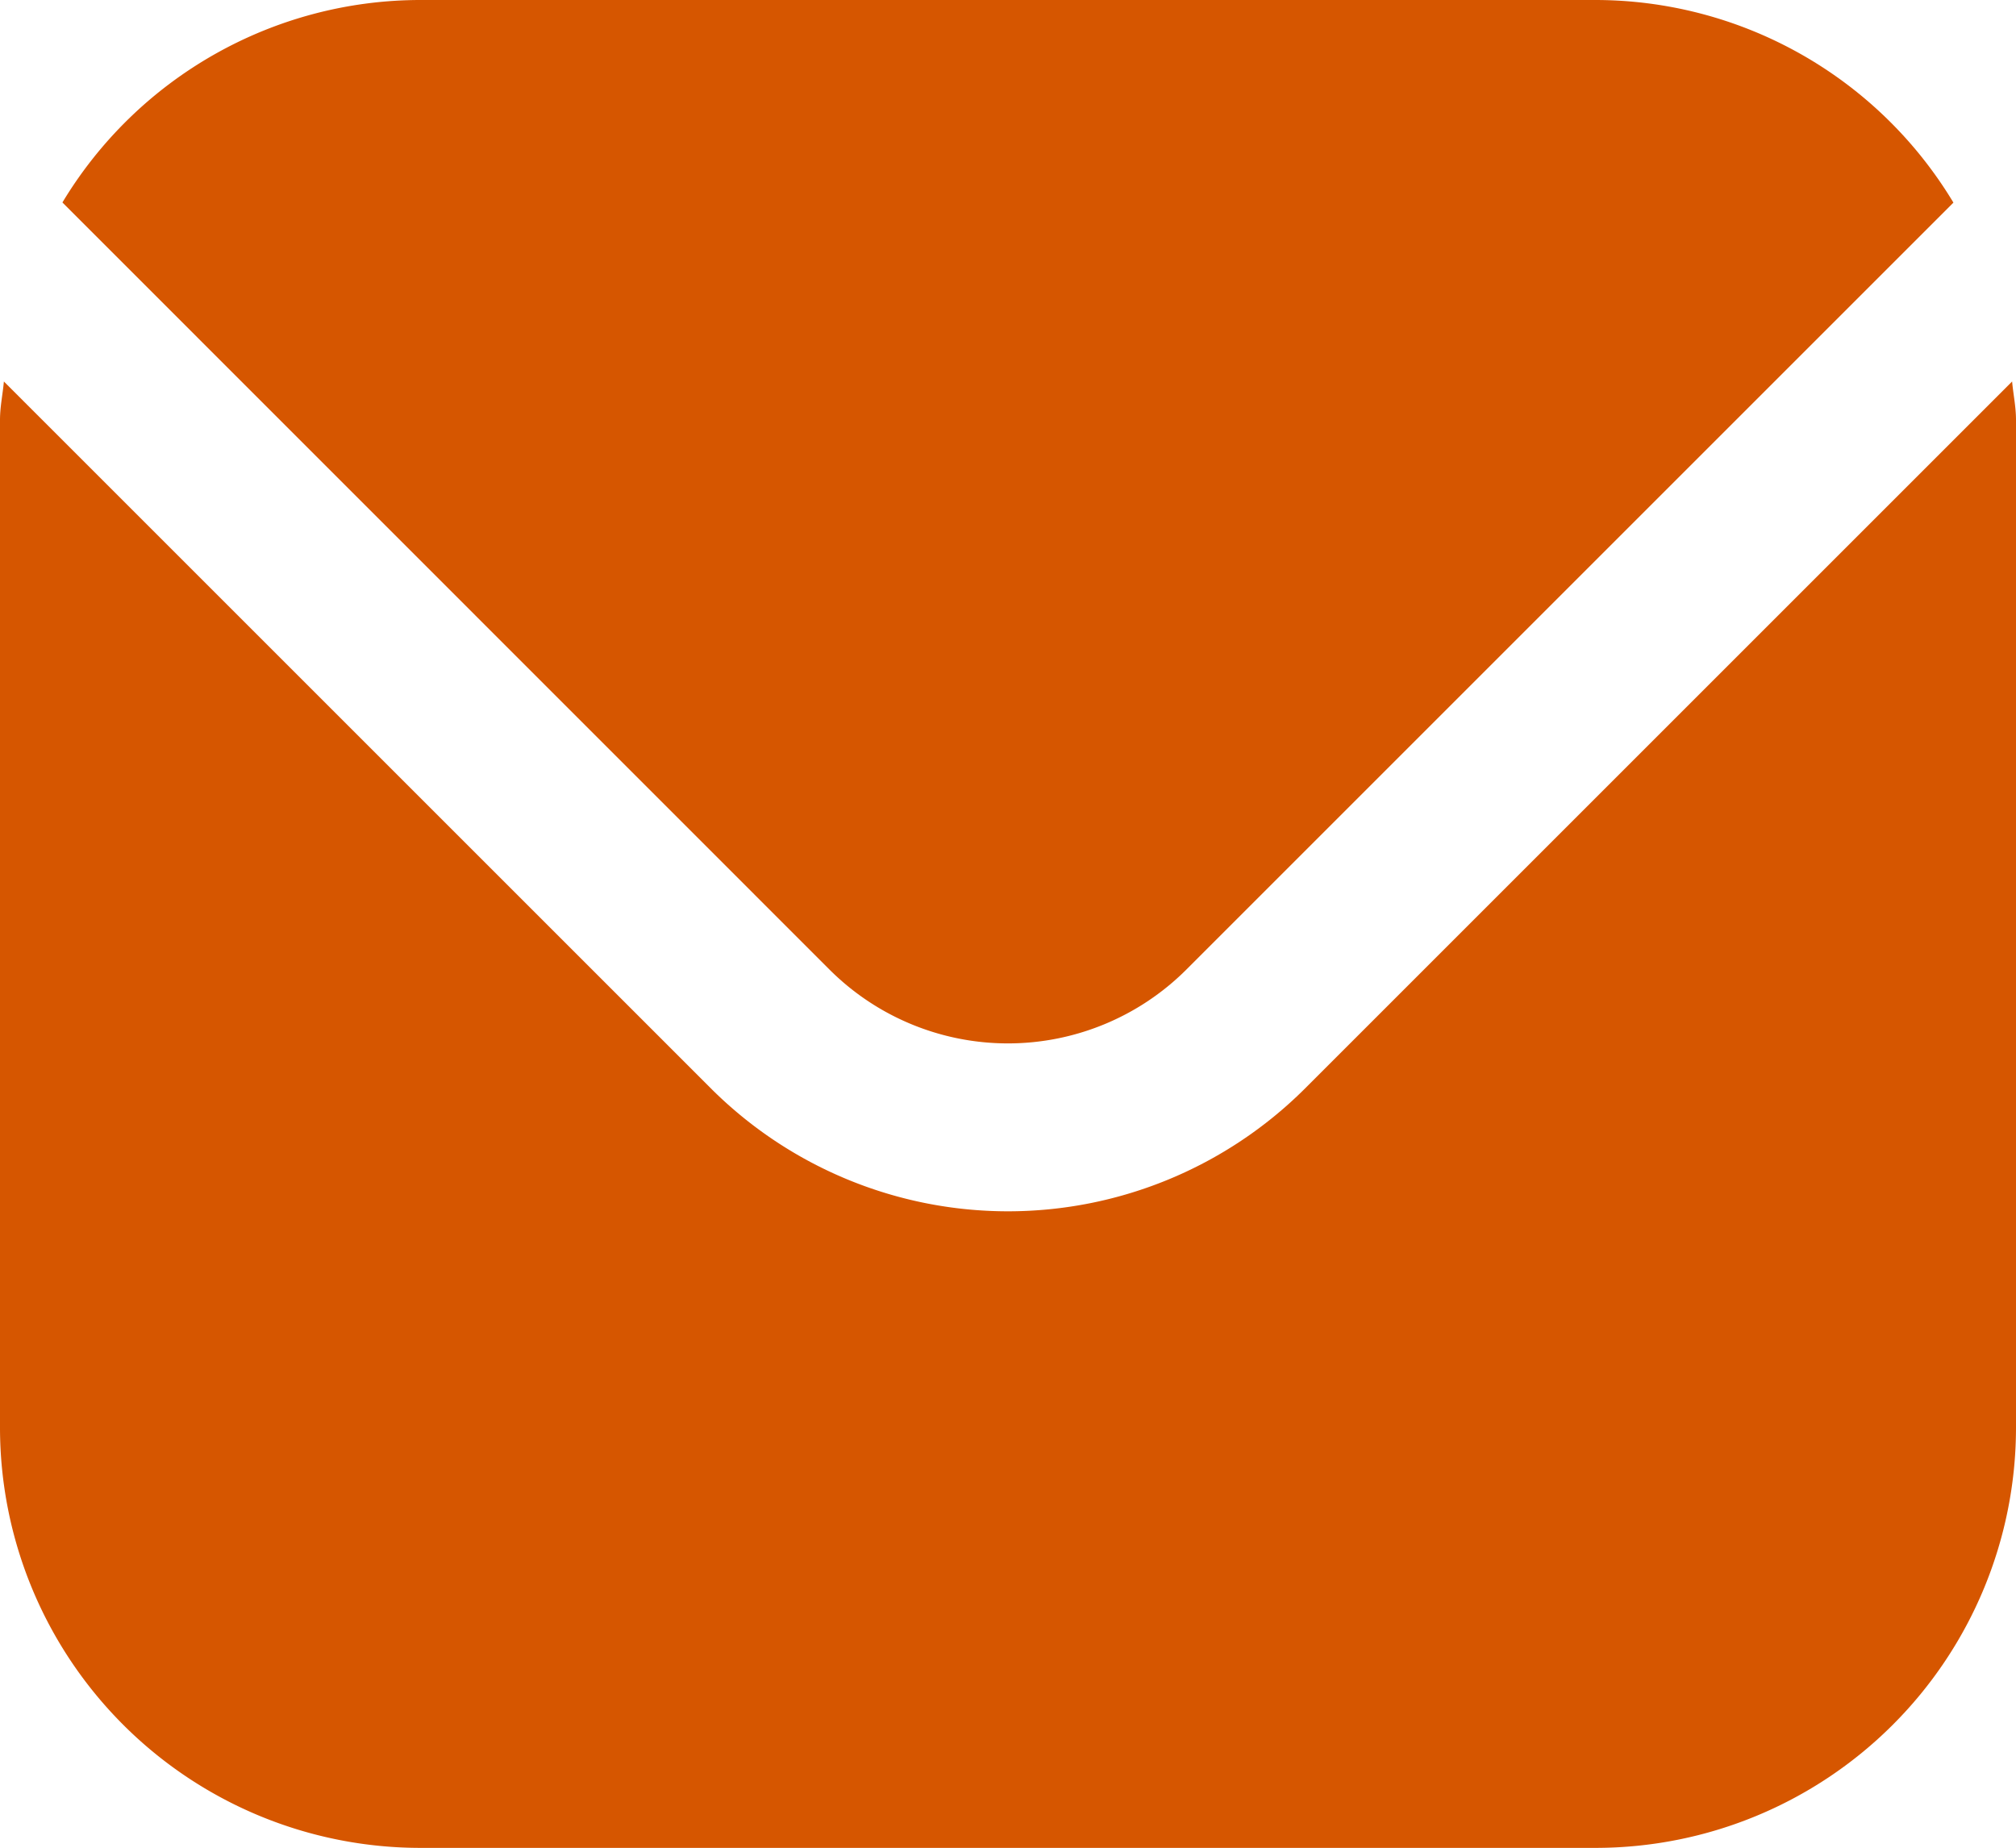 <svg xmlns="http://www.w3.org/2000/svg" width="13.5" height="12.375" viewBox="0 0 13.5 12.375">
  <g id="envelope" transform="translate(0 -1)">
    <path id="Path_180" data-name="Path 180" d="M13.474,5.542,8.739,10.277a2.816,2.816,0,0,1-3.978,0L.026,5.542C.018,5.631,0,5.711,0,5.8v6.75a2.816,2.816,0,0,0,2.813,2.813h7.875A2.816,2.816,0,0,0,13.5,12.55V5.8C13.5,5.711,13.482,5.631,13.474,5.542Z" transform="translate(0 -1.987)" fill="#d65600"/>
    <path id="Path_181" data-name="Path 181" d="M8.269,7.495l5.138-5.138A2.8,2.8,0,0,0,11.013,1H3.138A2.8,2.8,0,0,0,.744,2.356L5.882,7.495a1.691,1.691,0,0,0,2.387,0Z" transform="translate(-0.326)" fill="#d65600"/>
  </g>
</svg>
